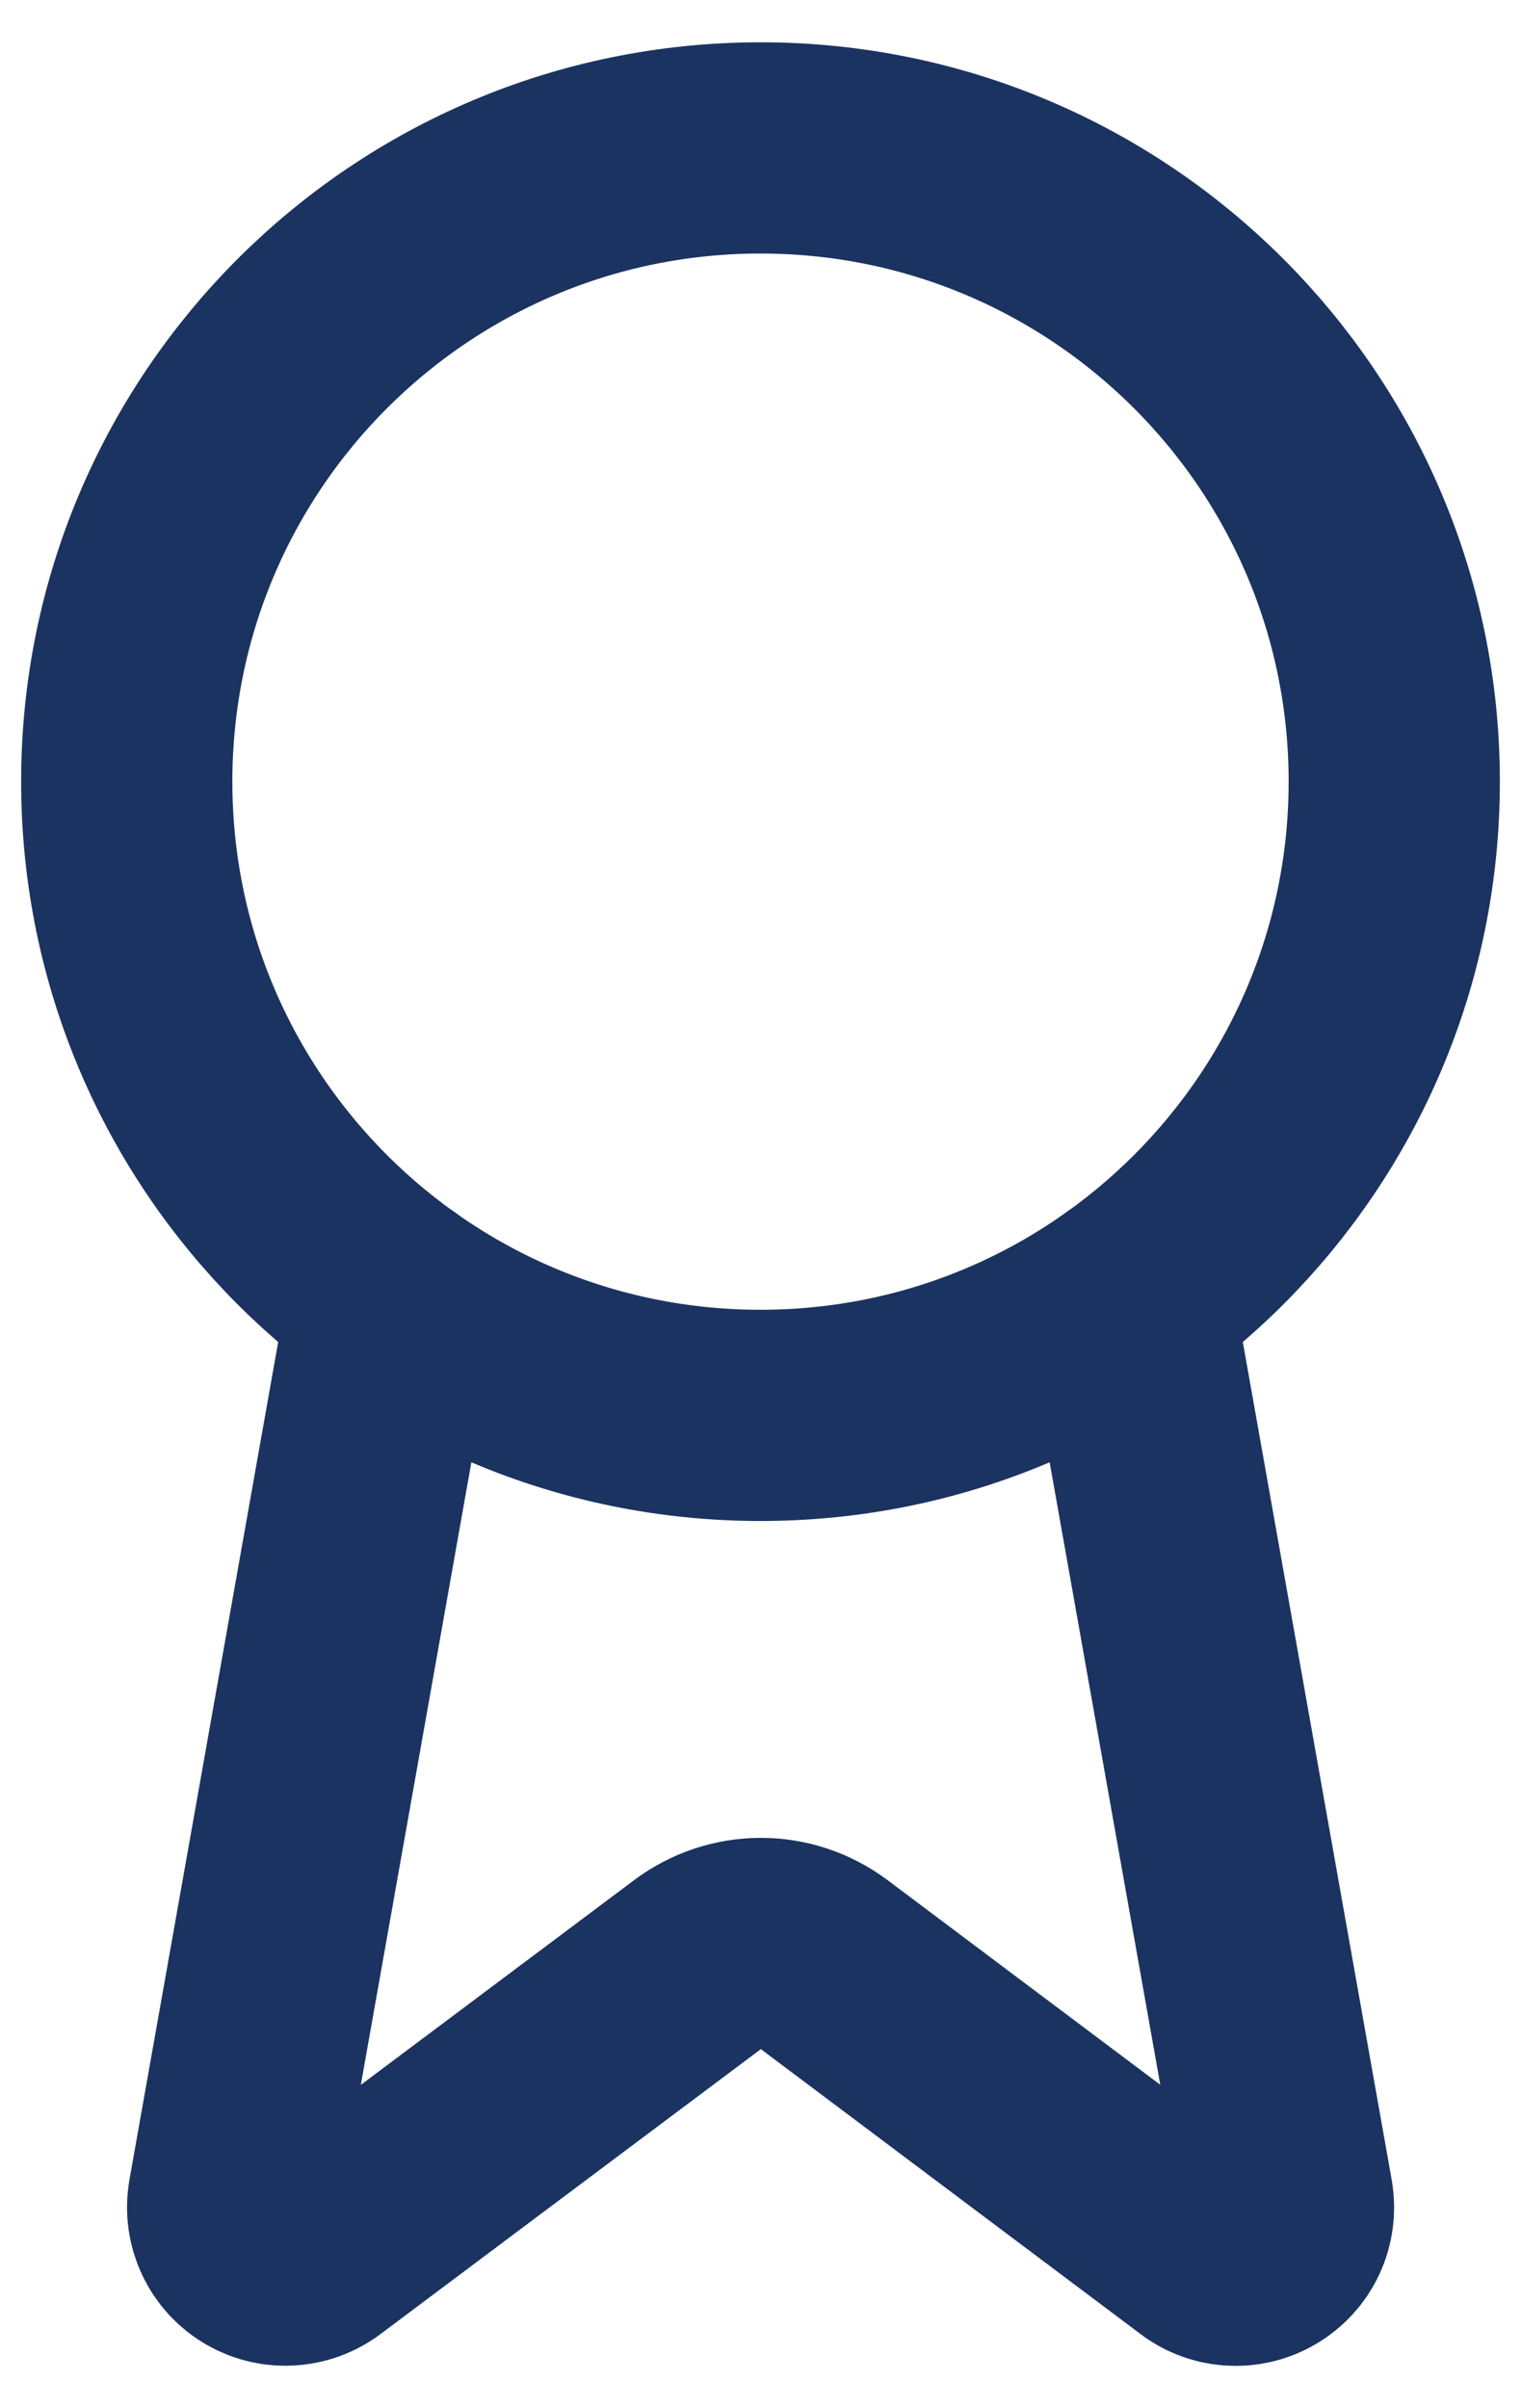<svg width="24" height="38" viewBox="0 0 24 38" fill="none" xmlns="http://www.w3.org/2000/svg">
<path d="M17.795 20.484L20.32 34.694C20.348 34.861 20.325 35.033 20.253 35.187C20.181 35.34 20.063 35.468 19.916 35.553C19.77 35.639 19.6 35.677 19.431 35.663C19.262 35.65 19.101 35.585 18.97 35.477L13.003 30.999C12.715 30.784 12.365 30.667 12.006 30.667C11.646 30.667 11.296 30.784 11.008 30.999L5.032 35.476C4.9 35.583 4.74 35.648 4.571 35.661C4.402 35.675 4.233 35.637 4.086 35.552C3.939 35.467 3.822 35.339 3.75 35.186C3.678 35.033 3.654 34.861 3.682 34.694L6.205 20.484" stroke="#1B3360" stroke-width="3.333" stroke-linecap="round" stroke-linejoin="round"/>
<path d="M12 22.334C17.523 22.334 22 17.857 22 12.334C22 6.811 17.523 2.334 12 2.334C6.477 2.334 2 6.811 2 12.334C2 17.857 6.477 22.334 12 22.334Z" stroke="#1B3360" stroke-width="3.333" stroke-linecap="round" stroke-linejoin="round"/>
</svg>
